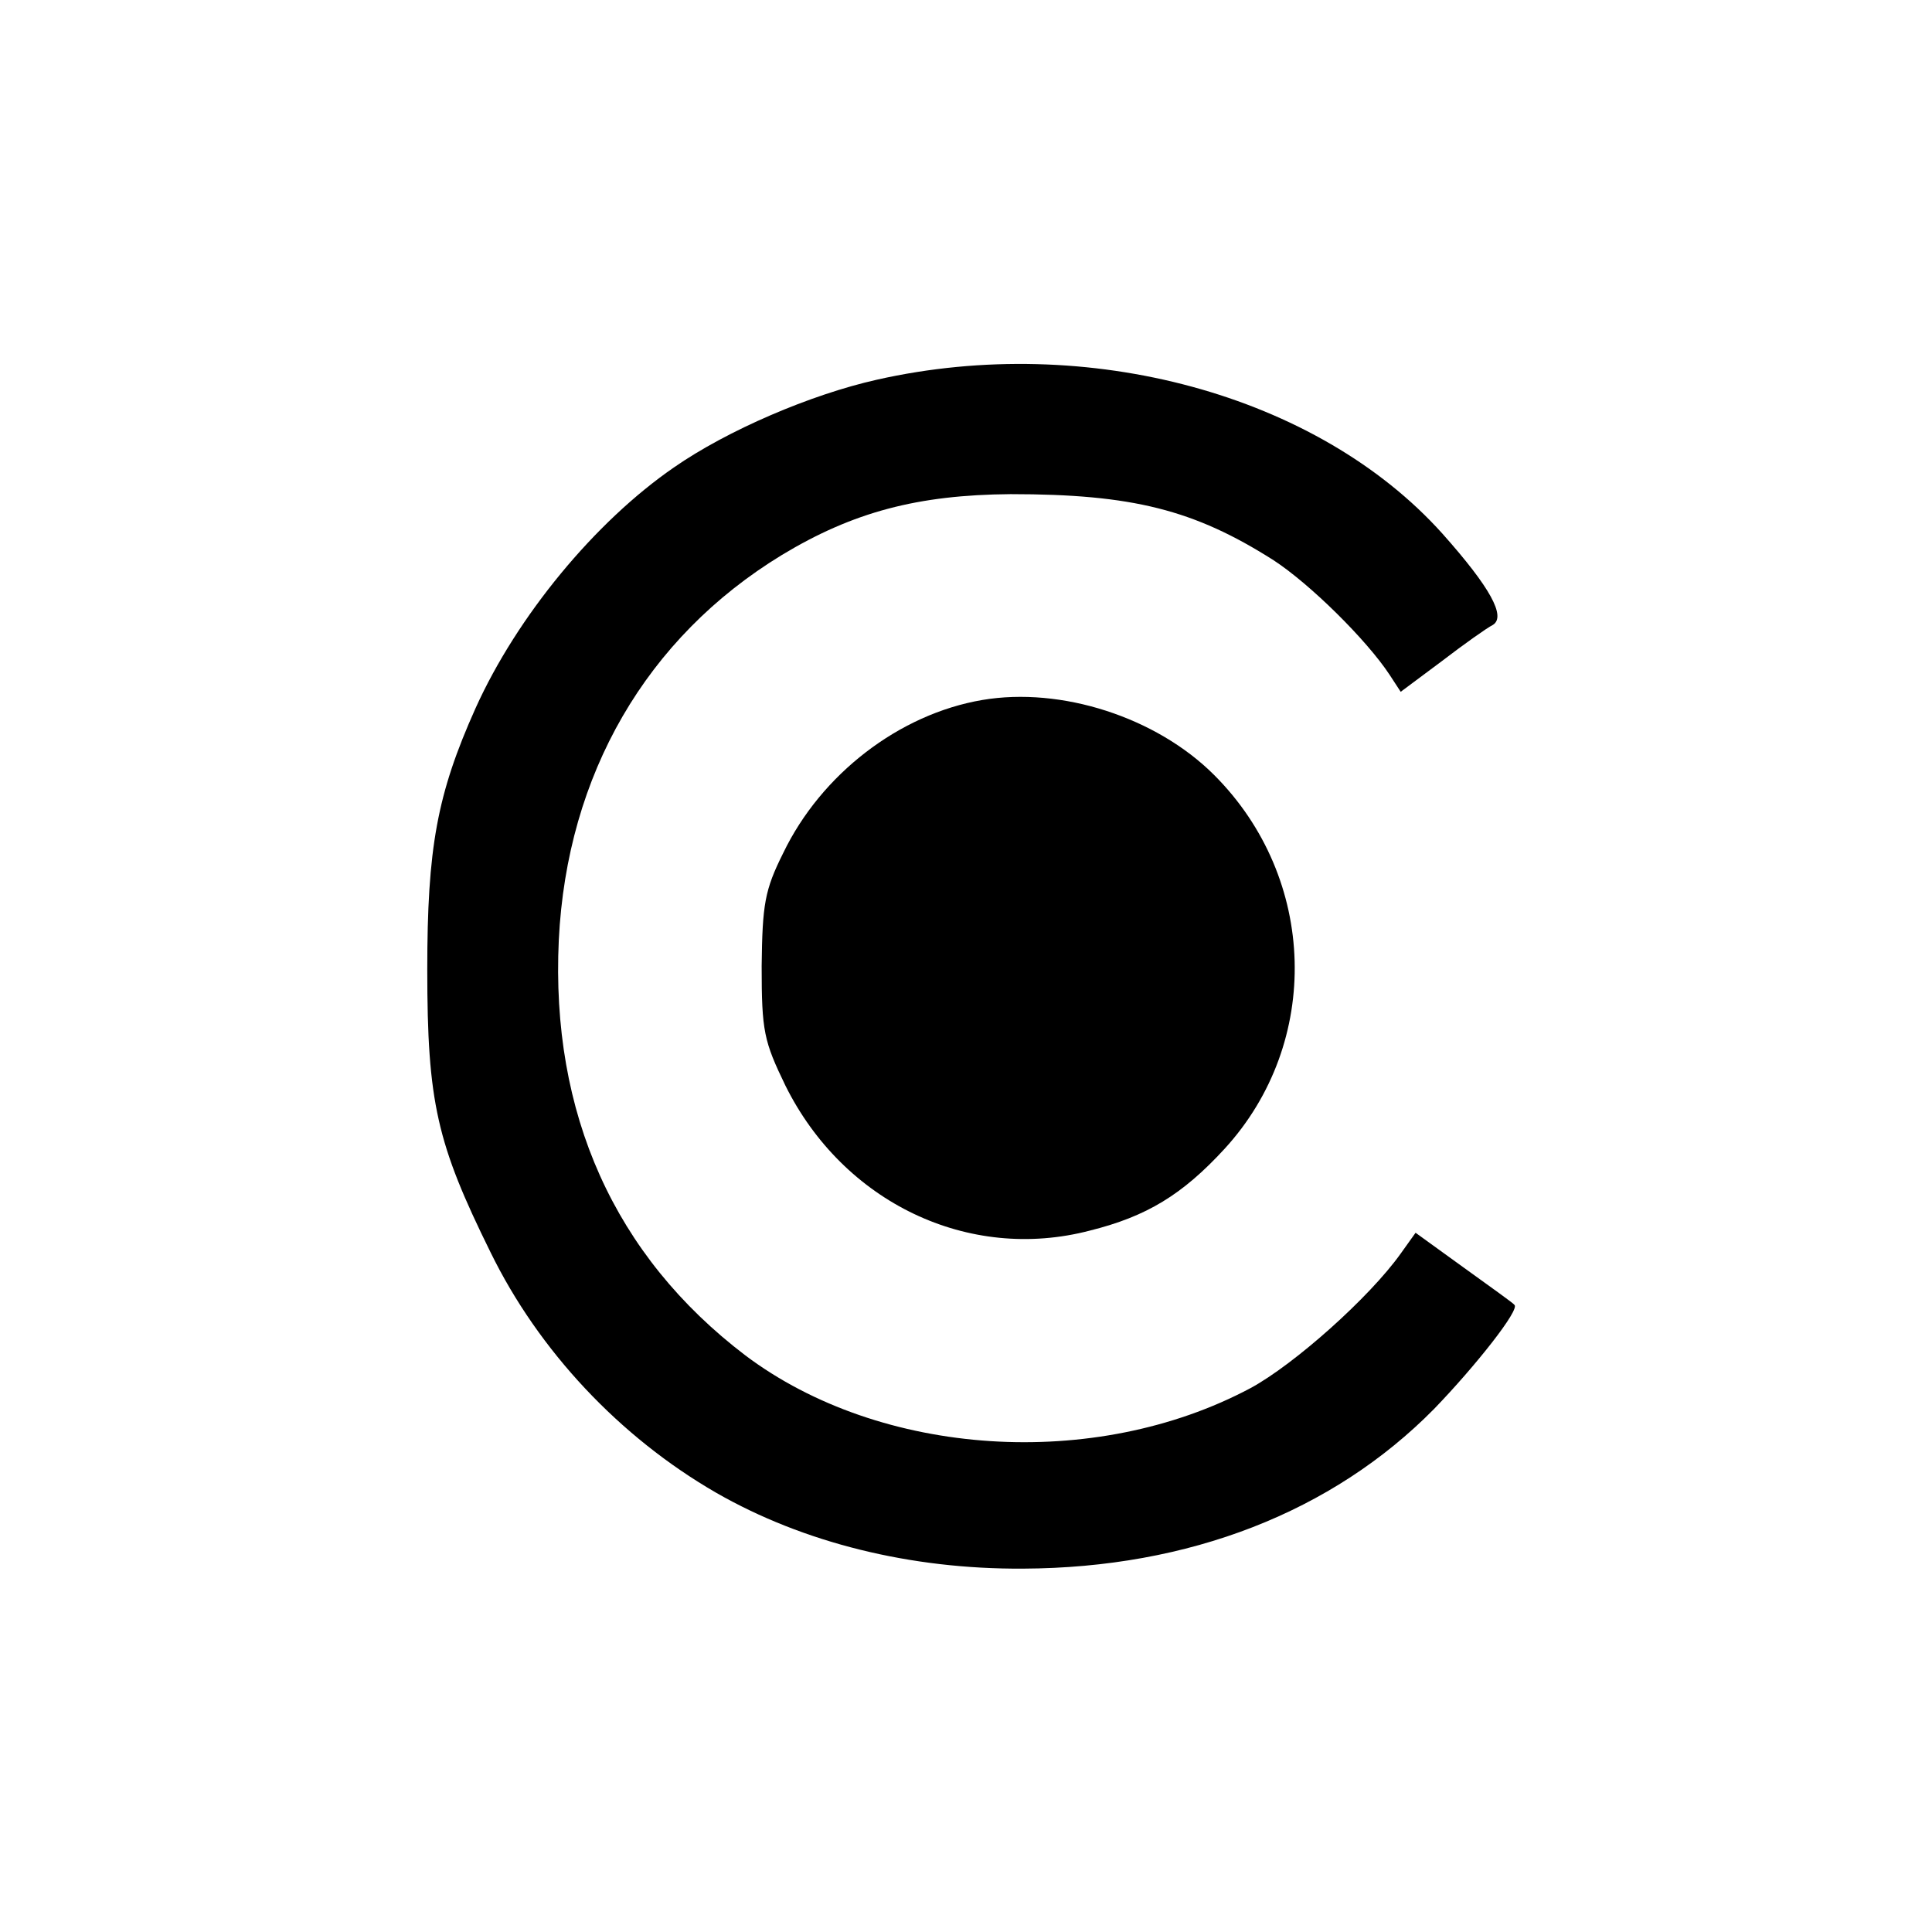 <?xml version="1.0" standalone="no"?>
<!DOCTYPE svg PUBLIC "-//W3C//DTD SVG 20010904//EN"
 "http://www.w3.org/TR/2001/REC-SVG-20010904/DTD/svg10.dtd">
<svg version="1.0" xmlns="http://www.w3.org/2000/svg"
 width="260pt" height="260pt" viewBox="0 0 260 260"
 preserveAspectRatio="xMidYMid meet">
<g transform="translate(0,260) scale(0.1,-0.1)"
fill="#000000" stroke="none">
<path d="M1180 2089 c-89 -20 -201 -68 -273 -118 -106 -73 -211 -200 -267
-324 -52 -116 -65 -188 -65 -352 0 -179 13 -234 85 -380 65 -133 174 -249 304
-324 117 -67 261 -103 413 -102 223 1 416 76 553 215 56 58 116 134 108 140
-1 2 -32 24 -68 50 l-65 47 -20 -28 c-42 -59 -143 -149 -202 -181 -210 -112
-498 -93 -680 44 -176 134 -262 325 -251 559 11 223 118 407 300 518 96 58
183 81 308 82 164 0 247 -21 354 -89 49 -32 125 -107 156 -154 l15 -23 55 41
c30 23 61 45 69 49 18 11 -3 50 -68 123 -168 187 -477 271 -761 207z"/>
<path d="M1322 1658 c-112 -19 -217 -100 -268 -206 -25 -50 -28 -69 -29 -152
0 -88 3 -101 32 -161 78 -157 246 -238 410 -195 76 19 124 48 181 110 131 143
125 364 -14 503 -78 78 -206 119 -312 101z"/>
</g>
</svg>

